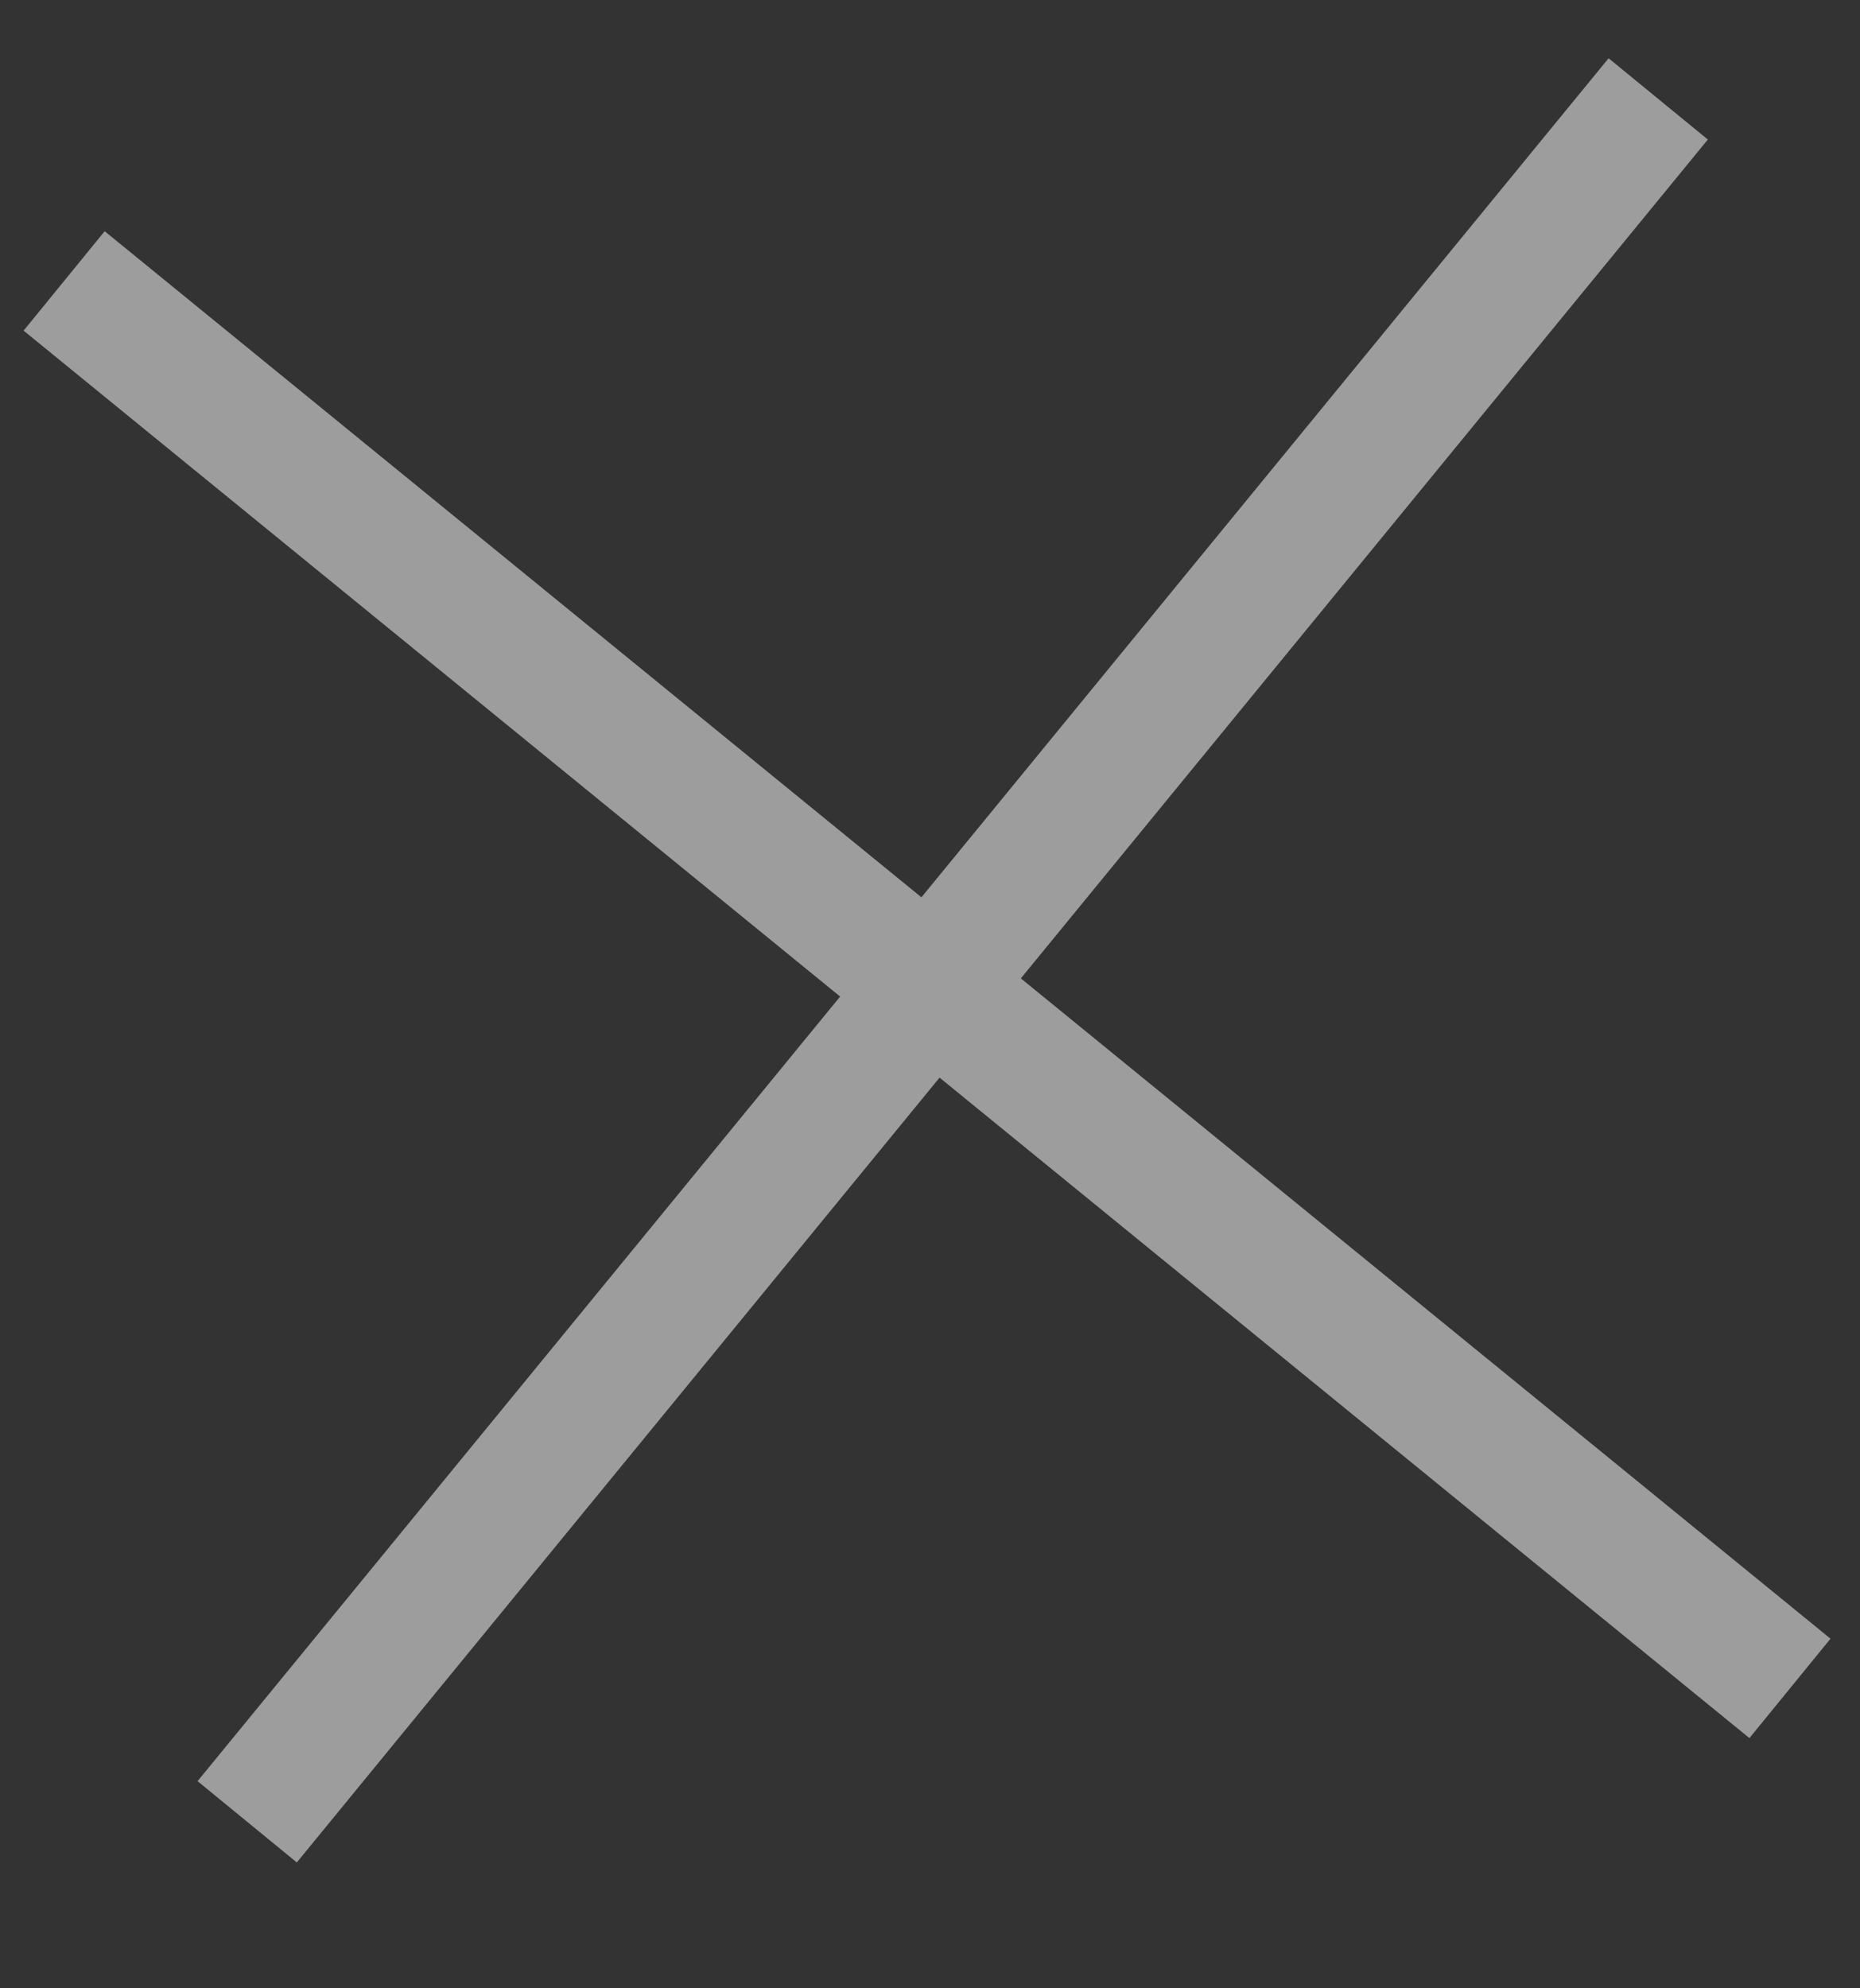 <svg width="29" height="31" viewBox="0 0 29 31" fill="none" xmlns="http://www.w3.org/2000/svg">
<rect x="0" y="0" width="29" height="31" fill="#333333" stroke="none"/>
<g opacity="0.52">
<path d="M3.854 28.404L25.854 1.542" stroke="white" stroke-width="2" stroke-miterlimit="10"/>
<path d="M1 4.38L27.908 26.324" stroke="white" stroke-width="2" stroke-miterlimit="10"/>
</g>
</svg>
